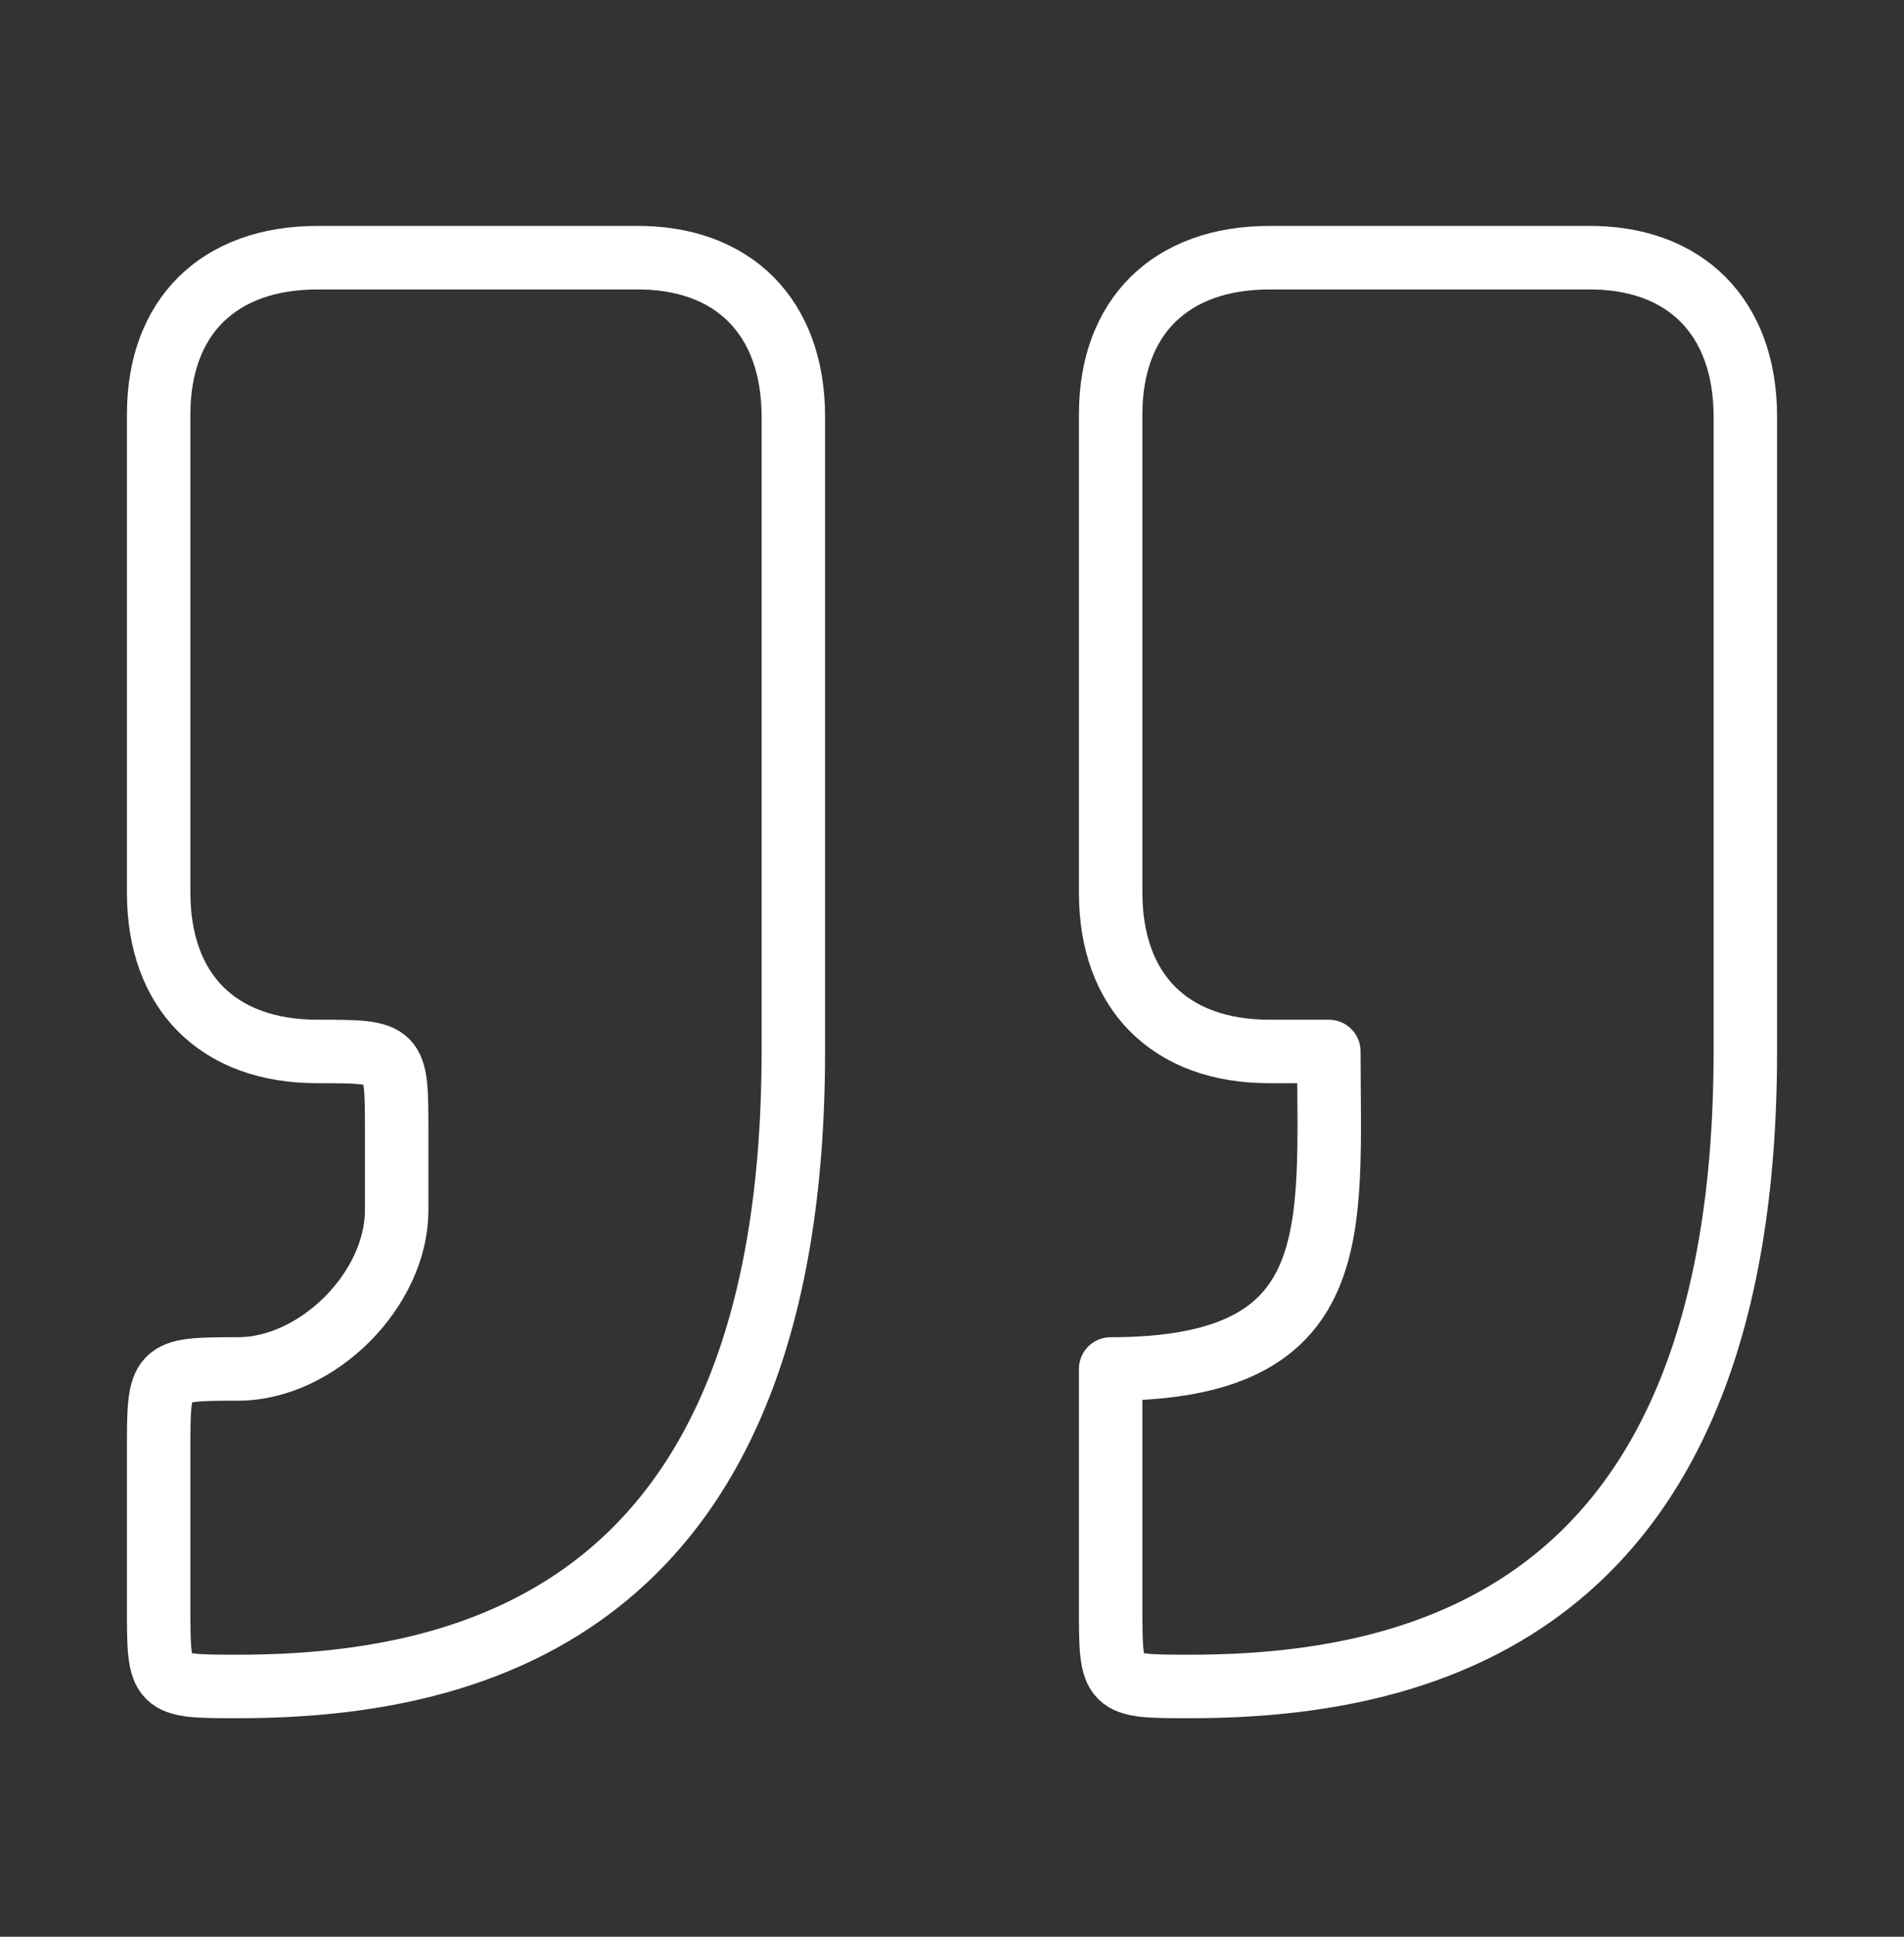 <svg width="60" height="61" viewBox="0 0 60 61" fill="none" xmlns="http://www.w3.org/2000/svg">
<rect x="0" y="0" width="60" height="61" fill="#333333" stroke="none"/>
<path d="M7.5 53.117C15 53.117 25 50.617 25 33.117V13.117C25 9.992 23.11 8.074 20 8.117H10C6.875 8.117 5 9.992 5 13.047V28.117C5 31.242 6.875 33.117 10 33.117C12.5 33.117 12.5 33.117 12.5 35.617V38.117C12.5 40.617 10 43.117 7.5 43.117C5 43.117 5 43.137 5 45.694V50.617C5 53.117 5 53.117 7.5 53.117Z" stroke="white" stroke-width="2" stroke-linecap="round" stroke-linejoin="round"/>
<path d="M37.5 53.117C45 53.117 55 50.617 55 33.117V13.117C55 9.992 53.108 8.074 50 8.117H40C36.875 8.117 35 9.992 35 13.047V28.117C35 31.242 36.875 33.117 40 33.117H41.875C41.875 38.742 42.5 43.117 35 43.117V50.617C35 53.117 35 53.117 37.5 53.117Z" stroke="white" stroke-width="2" stroke-linecap="round" stroke-linejoin="round"/>
</svg>
